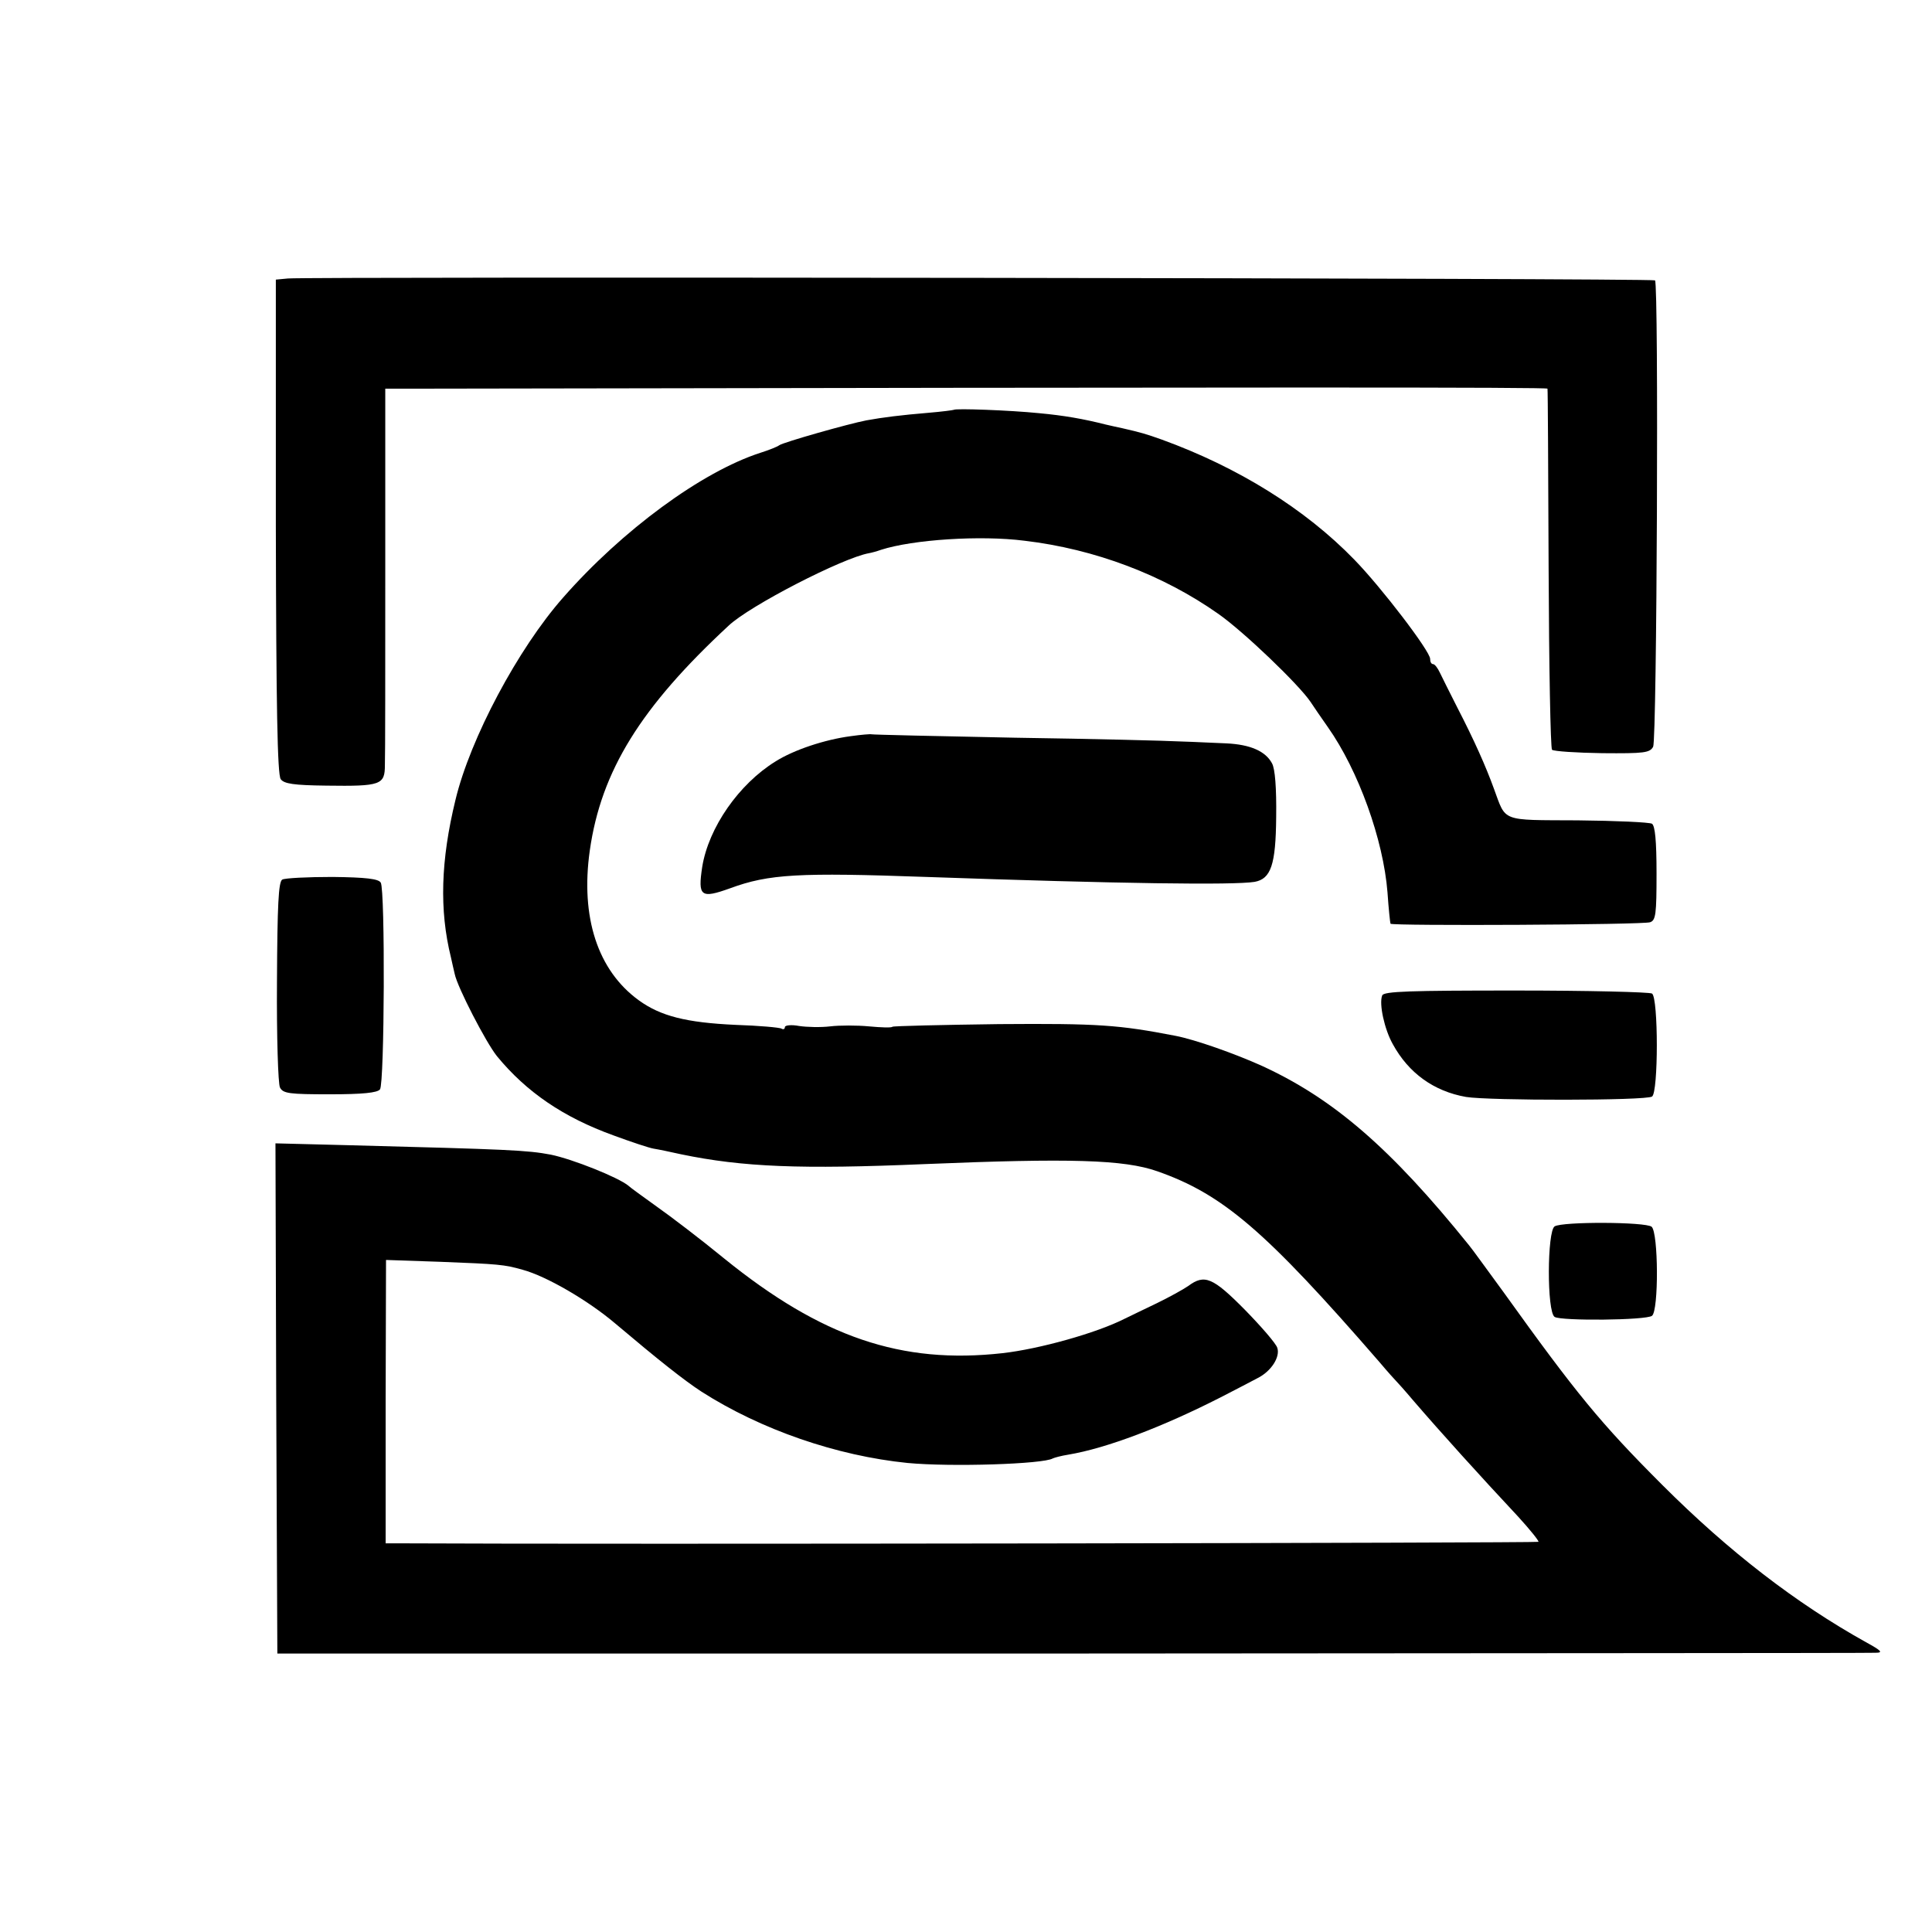 <?xml version="1.0" standalone="no"?>
<!DOCTYPE svg PUBLIC "-//W3C//DTD SVG 20010904//EN"
 "http://www.w3.org/TR/2001/REC-SVG-20010904/DTD/svg10.dtd">
<svg version="1.0" xmlns="http://www.w3.org/2000/svg"
 width="512pt" height="512pt" viewBox="0 0 512 512"
 preserveAspectRatio="xMidYMid meet">
<g transform="translate(0,512) scale(0.1,-0.1)"
fill="#000000" stroke="none">
<path d="M763 4382 l-32 -3 0 -654 c1 -473 4 -658 13 -670 9 -12 34 -16 121
-17 145 -2 155 2 155 55 1 23 1 257 1 520 l0 477 92 0 c2261 4 2987 4 2988 0
1 -3 2 -217 3 -477 1 -259 5 -475 9 -480 5 -4 65 -8 133 -9 112 -1 126 1 135
17 10 19 15 1226 5 1236 -5 6 -3568 10 -3623 5z"/>
<path d="M2528 4034 c-2 -1 -32 -5 -68 -8 -72 -6 -120 -12 -164 -20 -47 -9
-220 -58 -231 -66 -5 -4 -28 -13 -50 -20 -155 -50 -366 -205 -523 -384 -119
-135 -246 -373 -285 -536 -39 -160 -43 -292 -12 -417 3 -13 7 -32 10 -44 7
-35 83 -182 112 -218 78 -95 176 -162 309 -210 46 -17 94 -33 106 -35 13 -2
46 -9 73 -15 164 -34 318 -40 645 -26 386 16 529 12 617 -19 174 -61 287 -158
589 -506 21 -25 41 -47 44 -50 3 -3 23 -25 44 -50 74 -86 178 -201 279 -309
32 -35 56 -65 54 -67 -3 -3 -2470 -7 -3013 -4 l-42 0 0 376 1 375 146 -5 c152
-6 167 -7 216 -21 63 -17 173 -81 245 -142 116 -98 183 -151 229 -181 158
-101 358 -170 546 -189 116 -11 360 -3 385 12 4 2 22 7 41 10 102 17 251 74
404 152 39 20 83 43 98 51 36 18 60 56 52 80 -3 11 -42 56 -86 101 -85 86
-107 95 -150 63 -13 -9 -51 -30 -84 -46 -33 -16 -71 -34 -85 -41 -75 -38 -226
-80 -323 -91 -268 -30 -480 42 -738 251 -61 50 -141 111 -178 137 -36 26 -71
51 -76 56 -27 22 -147 70 -205 82 -63 12 -113 14 -533 25 l-197 5 2 -676 3
-676 2105 0 c1158 1 2116 1 2130 2 21 0 17 5 -25 28 -185 103 -363 240 -540
417 -163 163 -227 241 -420 510 -44 60 -85 117 -92 125 -207 257 -359 388
-548 475 -73 33 -178 70 -230 80 -150 29 -204 33 -468 31 -152 -2 -279 -5
-282 -7 -2 -3 -30 -2 -62 1 -32 3 -78 3 -103 0 -25 -3 -62 -2 -82 1 -21 4 -38
2 -38 -3 0 -5 -4 -7 -9 -4 -4 3 -60 8 -122 10 -130 6 -198 23 -256 65 -109 79
-155 220 -130 397 30 211 135 380 368 596 56 53 303 180 372 192 6 1 21 5 32
9 84 27 263 39 380 24 187 -22 368 -91 514 -194 67 -47 213 -187 244 -233 9
-14 30 -44 46 -67 81 -115 147 -298 158 -438 3 -44 7 -81 8 -83 5 -6 671 -3
688 4 15 5 17 22 17 129 0 88 -4 126 -12 132 -7 4 -96 8 -197 9 -206 1 -189
-5 -222 84 -21 58 -52 128 -97 215 -20 39 -40 80 -46 92 -6 13 -14 23 -18 23
-5 0 -8 6 -8 14 0 20 -128 188 -201 263 -131 135 -309 245 -510 318 -42 15
-56 19 -104 30 -11 2 -31 7 -45 10 -59 15 -111 24 -176 30 -79 8 -222 13 -226
9z"/>
<path d="M2254 3169 c-68 -9 -150 -36 -199 -67 -97 -60 -177 -175 -194 -279
-12 -79 -4 -85 74 -57 103 38 183 42 520 30 513 -18 815 -22 870 -13 43 8 56
45 57 172 1 77 -3 128 -11 142 -17 32 -57 50 -121 53 -30 1 -84 4 -120 5 -36
2 -234 7 -440 10 -206 4 -377 8 -380 9 -3 1 -28 -1 -56 -5z"/>
<path d="M748 2789 c-10 -6 -13 -67 -14 -271 -1 -145 3 -271 8 -280 8 -16 25
-18 132 -18 87 0 126 4 133 13 12 15 14 529 2 548 -6 10 -39 14 -128 15 -66 0
-126 -3 -133 -7z"/>
<path d="M3663 2482 c-9 -22 6 -90 28 -129 42 -77 109 -125 194 -140 61 -10
476 -10 493 1 17 10 17 262 0 273 -7 4 -170 8 -362 8 -278 0 -349 -2 -353 -13z"/>
<path d="M4120 1870 c-20 -12 -21 -227 0 -240 18 -11 242 -9 258 3 18 14 17
220 -1 236 -16 13 -236 14 -257 1z"/>
</g>
</svg>
